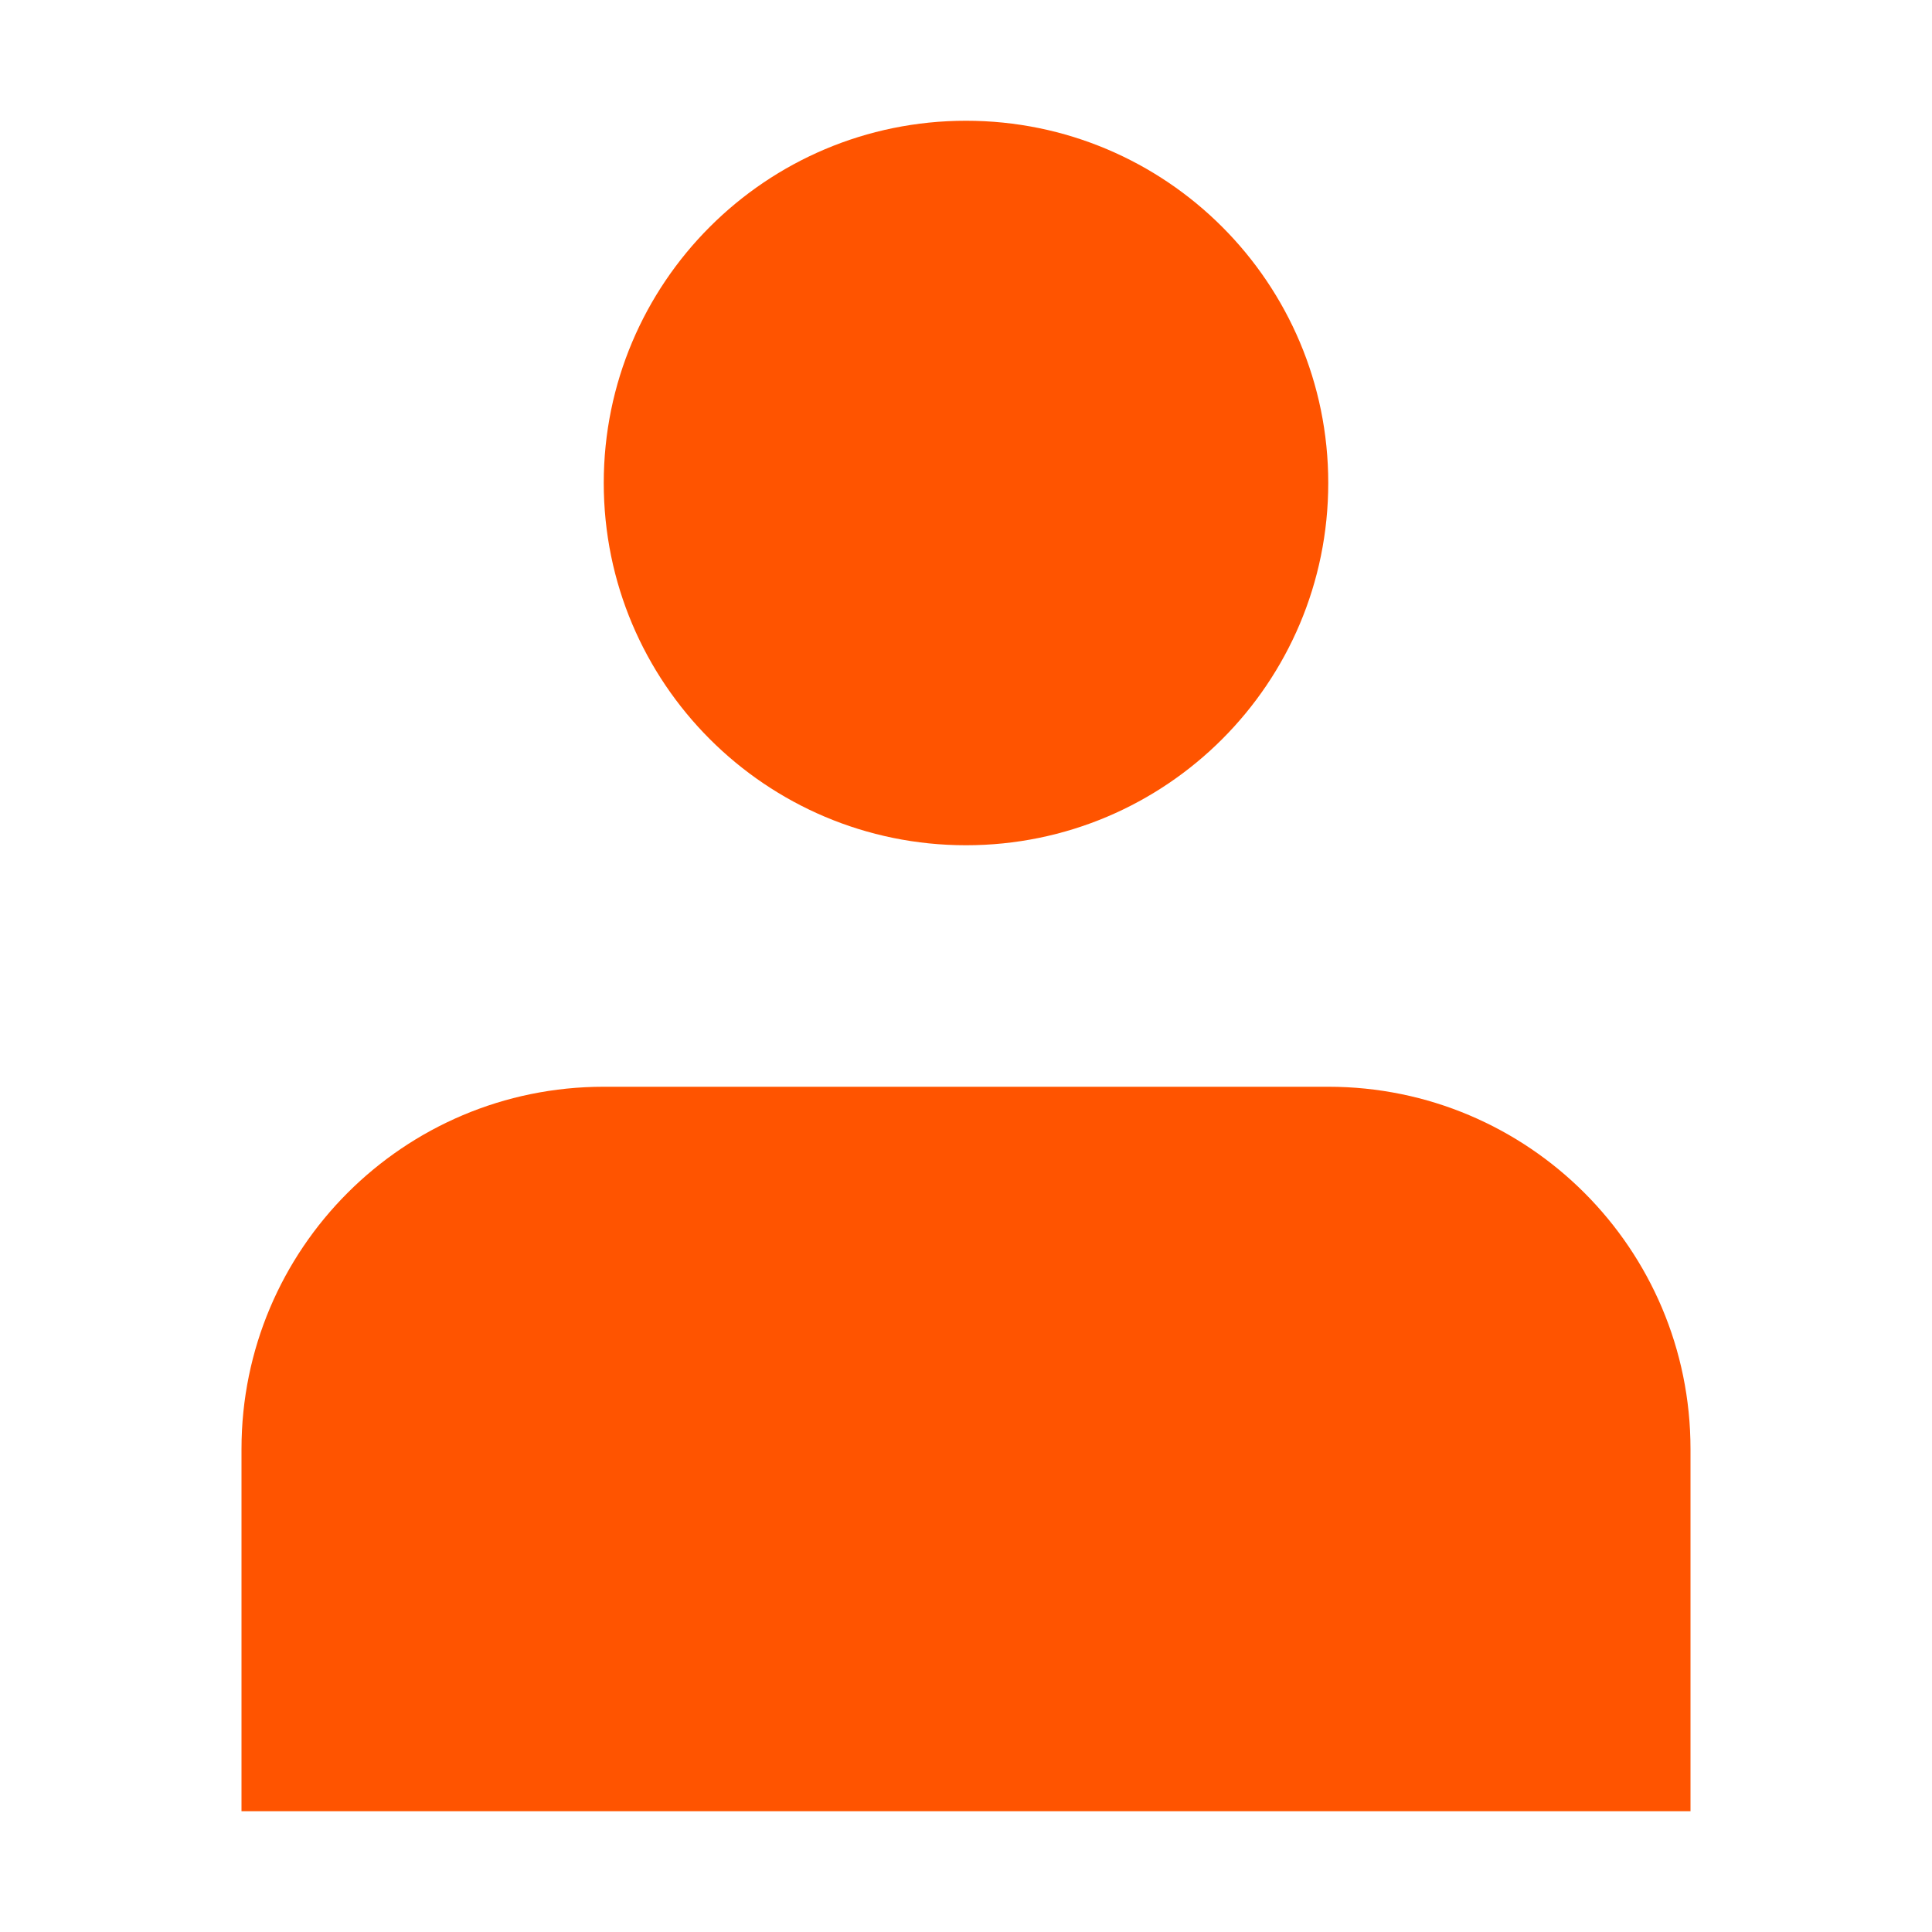 <svg version="1.1" xmlns="http://www.w3.org/2000/svg" xmlns:xlink="http://www.w3.org/1999/xlink" width="800px" height="800px" viewBox="0,0,256,256"><g fill="#ff5400" fill-rule="nonzero" stroke="none" stroke-width="1" stroke-linecap="butt" stroke-linejoin="miter" stroke-miterlimit="10" stroke-dasharray="" stroke-dashoffset="0" font-family="none" font-weight="none" font-size="none" text-anchor="none" style="mix-blend-mode: normal"><g><g><g transform="scale(16,16)"><path d="M8,7c1.657,0 3,-1.343 3,-3c0,-1.657 -1.343,-3 -3,-3c-1.657,0 -3,1.343 -3,3c0,1.657 1.343,3 3,3z"></path><path d="M14,12c0,-1.657 -1.343,-3 -3,-3h-6c-1.657,0 -3,1.343 -3,3v3h12z"></path></g></g></g></g></svg>